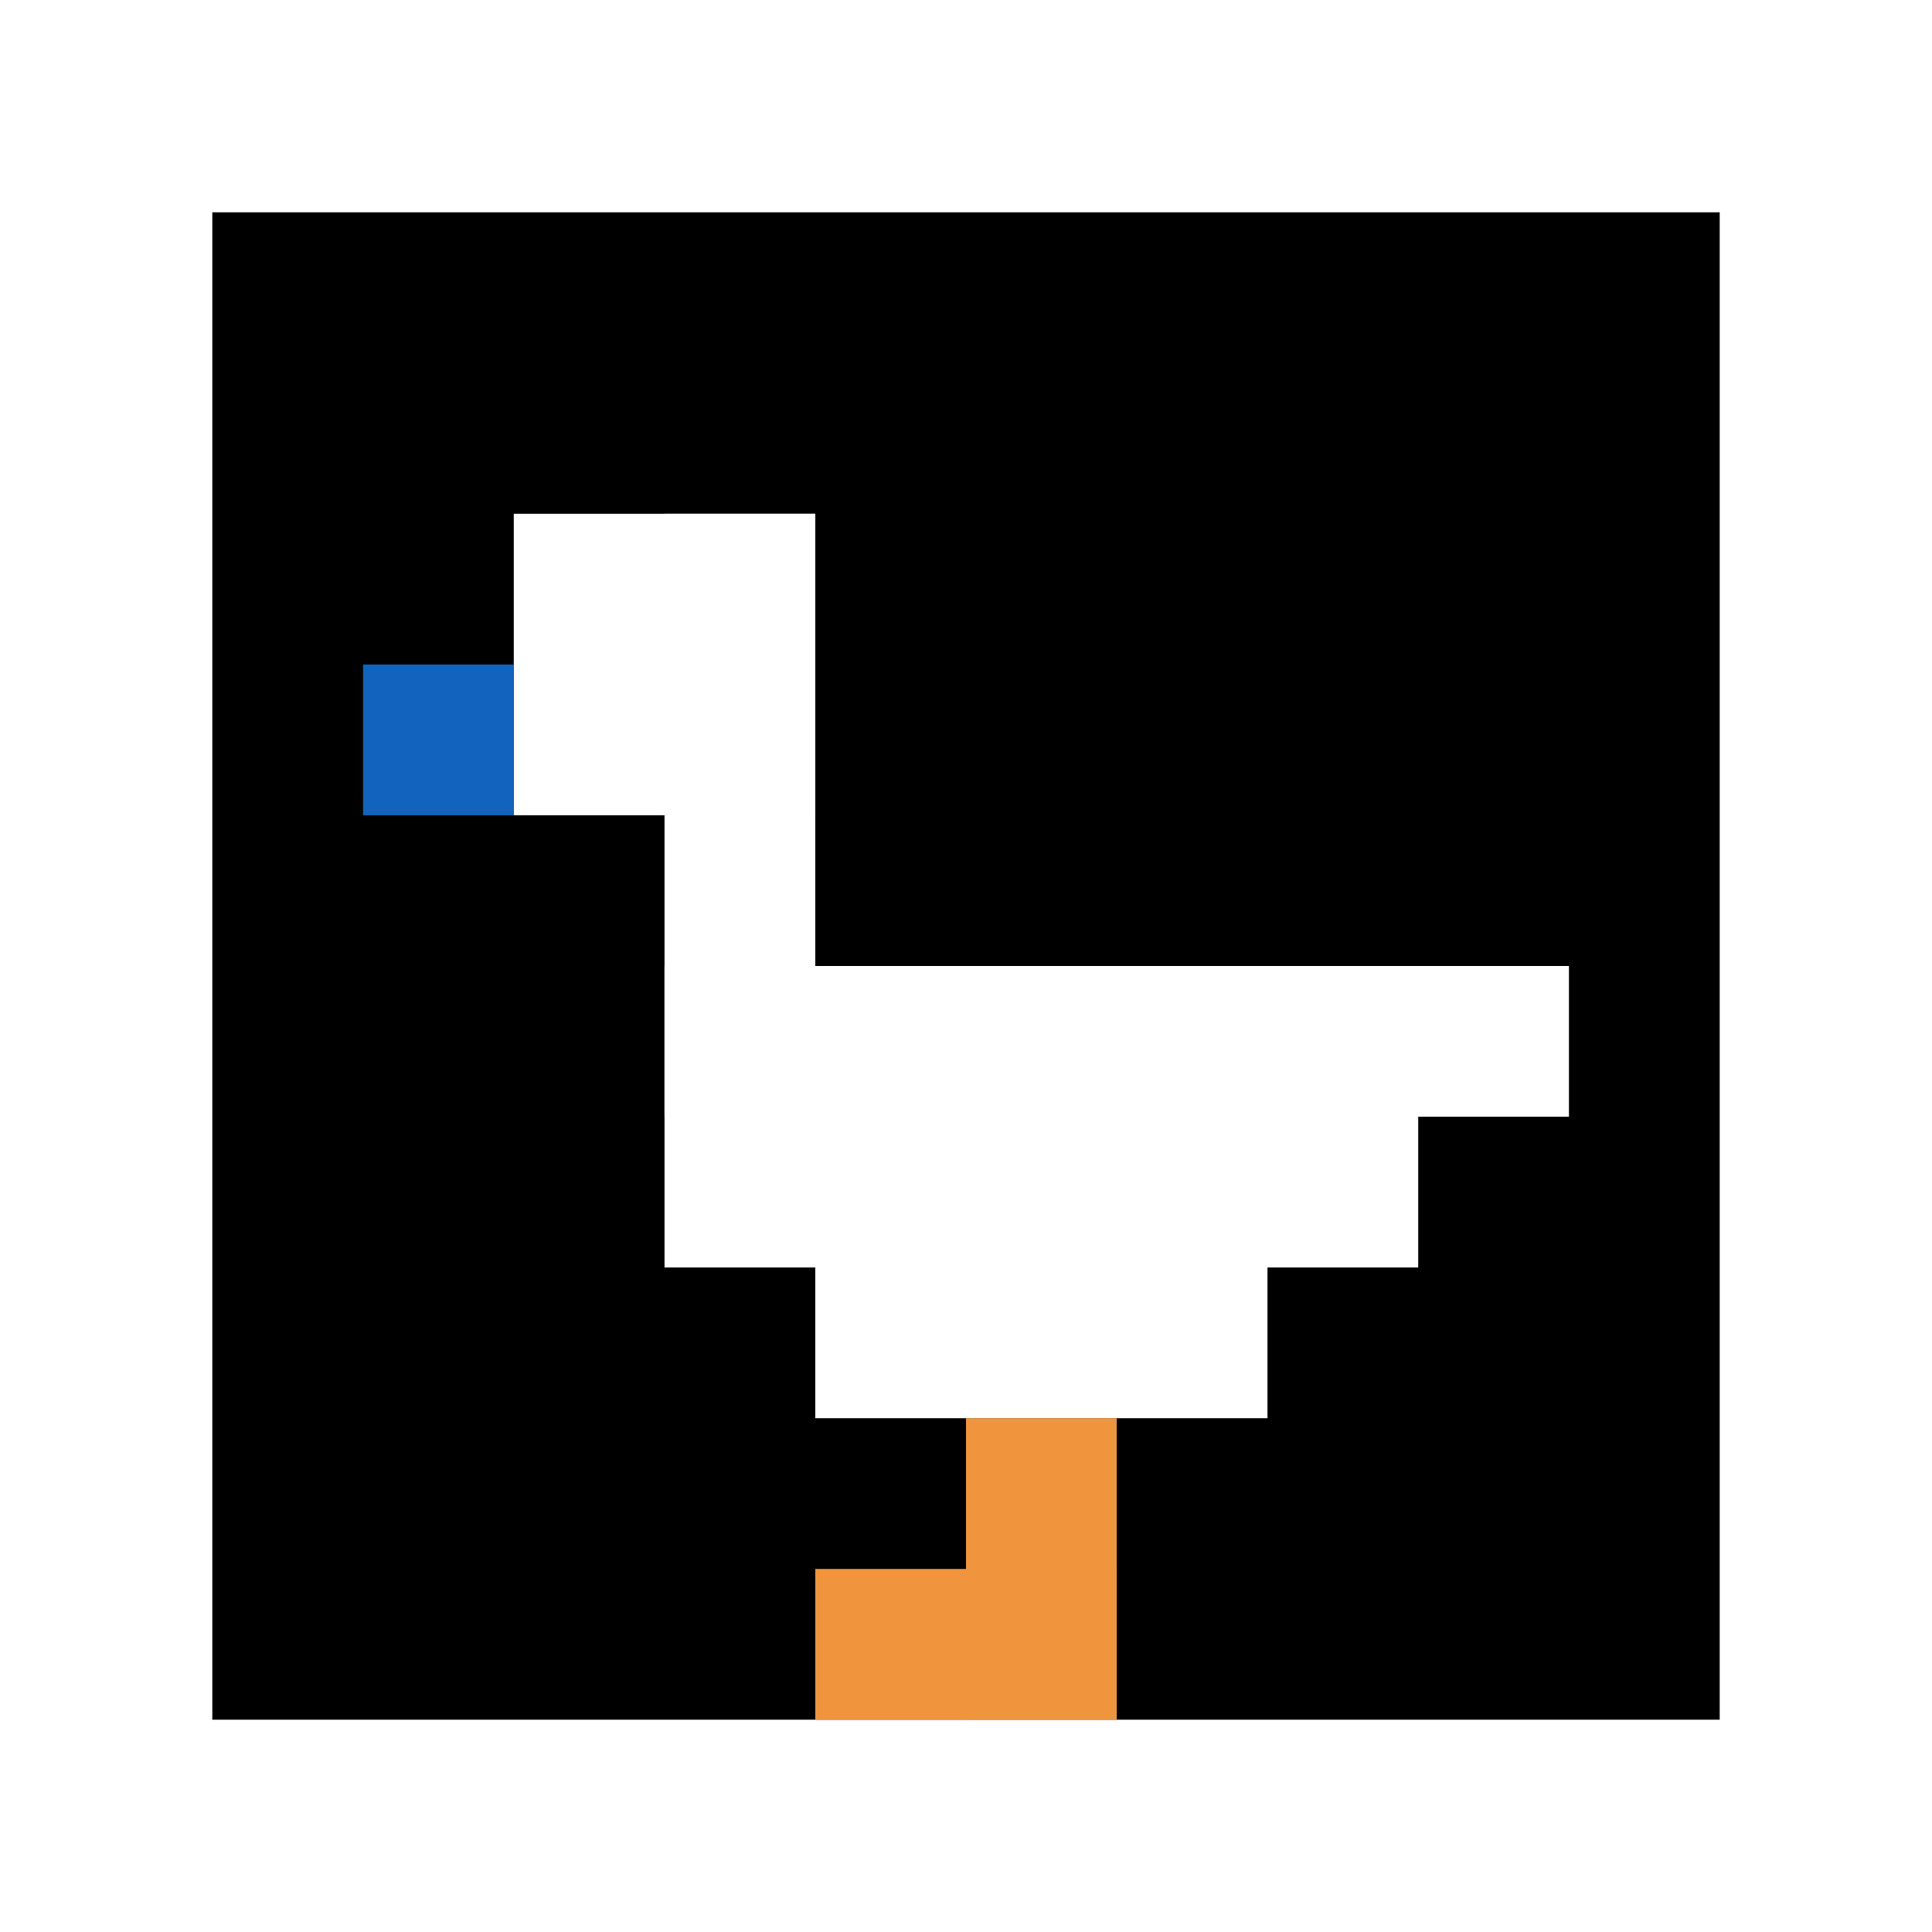<svg xmlns="http://www.w3.org/2000/svg" version="1.1" width="637" height="637"><title>'goose-pfp-767700' by Dmitri Cherniak</title><desc>seed=767700
backgroundColor=#ffffff
padding=73
innerPadding=70
timeout=500
dimension=1
border=false
Save=function(){return n.handleSave()}
frame=1

Rendered at Tue Oct 03 2023 21:18:48 GMT-0400 (Eastern Daylight Time)
Generated in &lt;1ms
</desc><defs></defs><rect width="100%" height="100%" fill="#ffffff"></rect><g><g id="0-0"><rect x="70" y="70" height="497" width="497" fill="#000000"></rect><g><rect id="70-70-2-2-2-2" x="169.4" y="169.4" width="99.4" height="99.4" fill="#ffffff"></rect><rect id="70-70-3-2-1-4" x="219.1" y="169.4" width="49.7" height="198.8" fill="#ffffff"></rect><rect id="70-70-4-5-5-1" x="268.8" y="318.5" width="248.5" height="49.7" fill="#ffffff"></rect><rect id="70-70-3-5-5-2" x="219.1" y="318.5" width="248.5" height="99.4" fill="#ffffff"></rect><rect id="70-70-4-5-3-3" x="268.8" y="318.5" width="149.1" height="149.1" fill="#ffffff"></rect><rect id="70-70-1-3-1-1" x="119.7" y="219.1" width="49.7" height="49.7" fill="#1263BD"></rect><rect id="70-70-5-8-1-2" x="318.5" y="467.6" width="49.7" height="99.4" fill="#F0943E"></rect><rect id="70-70-4-9-2-1" x="268.8" y="517.3" width="99.4" height="49.7" fill="#F0943E"></rect></g><rect x="70" y="70" stroke="white" stroke-width="0" height="497" width="497" fill="none"></rect></g></g></svg>